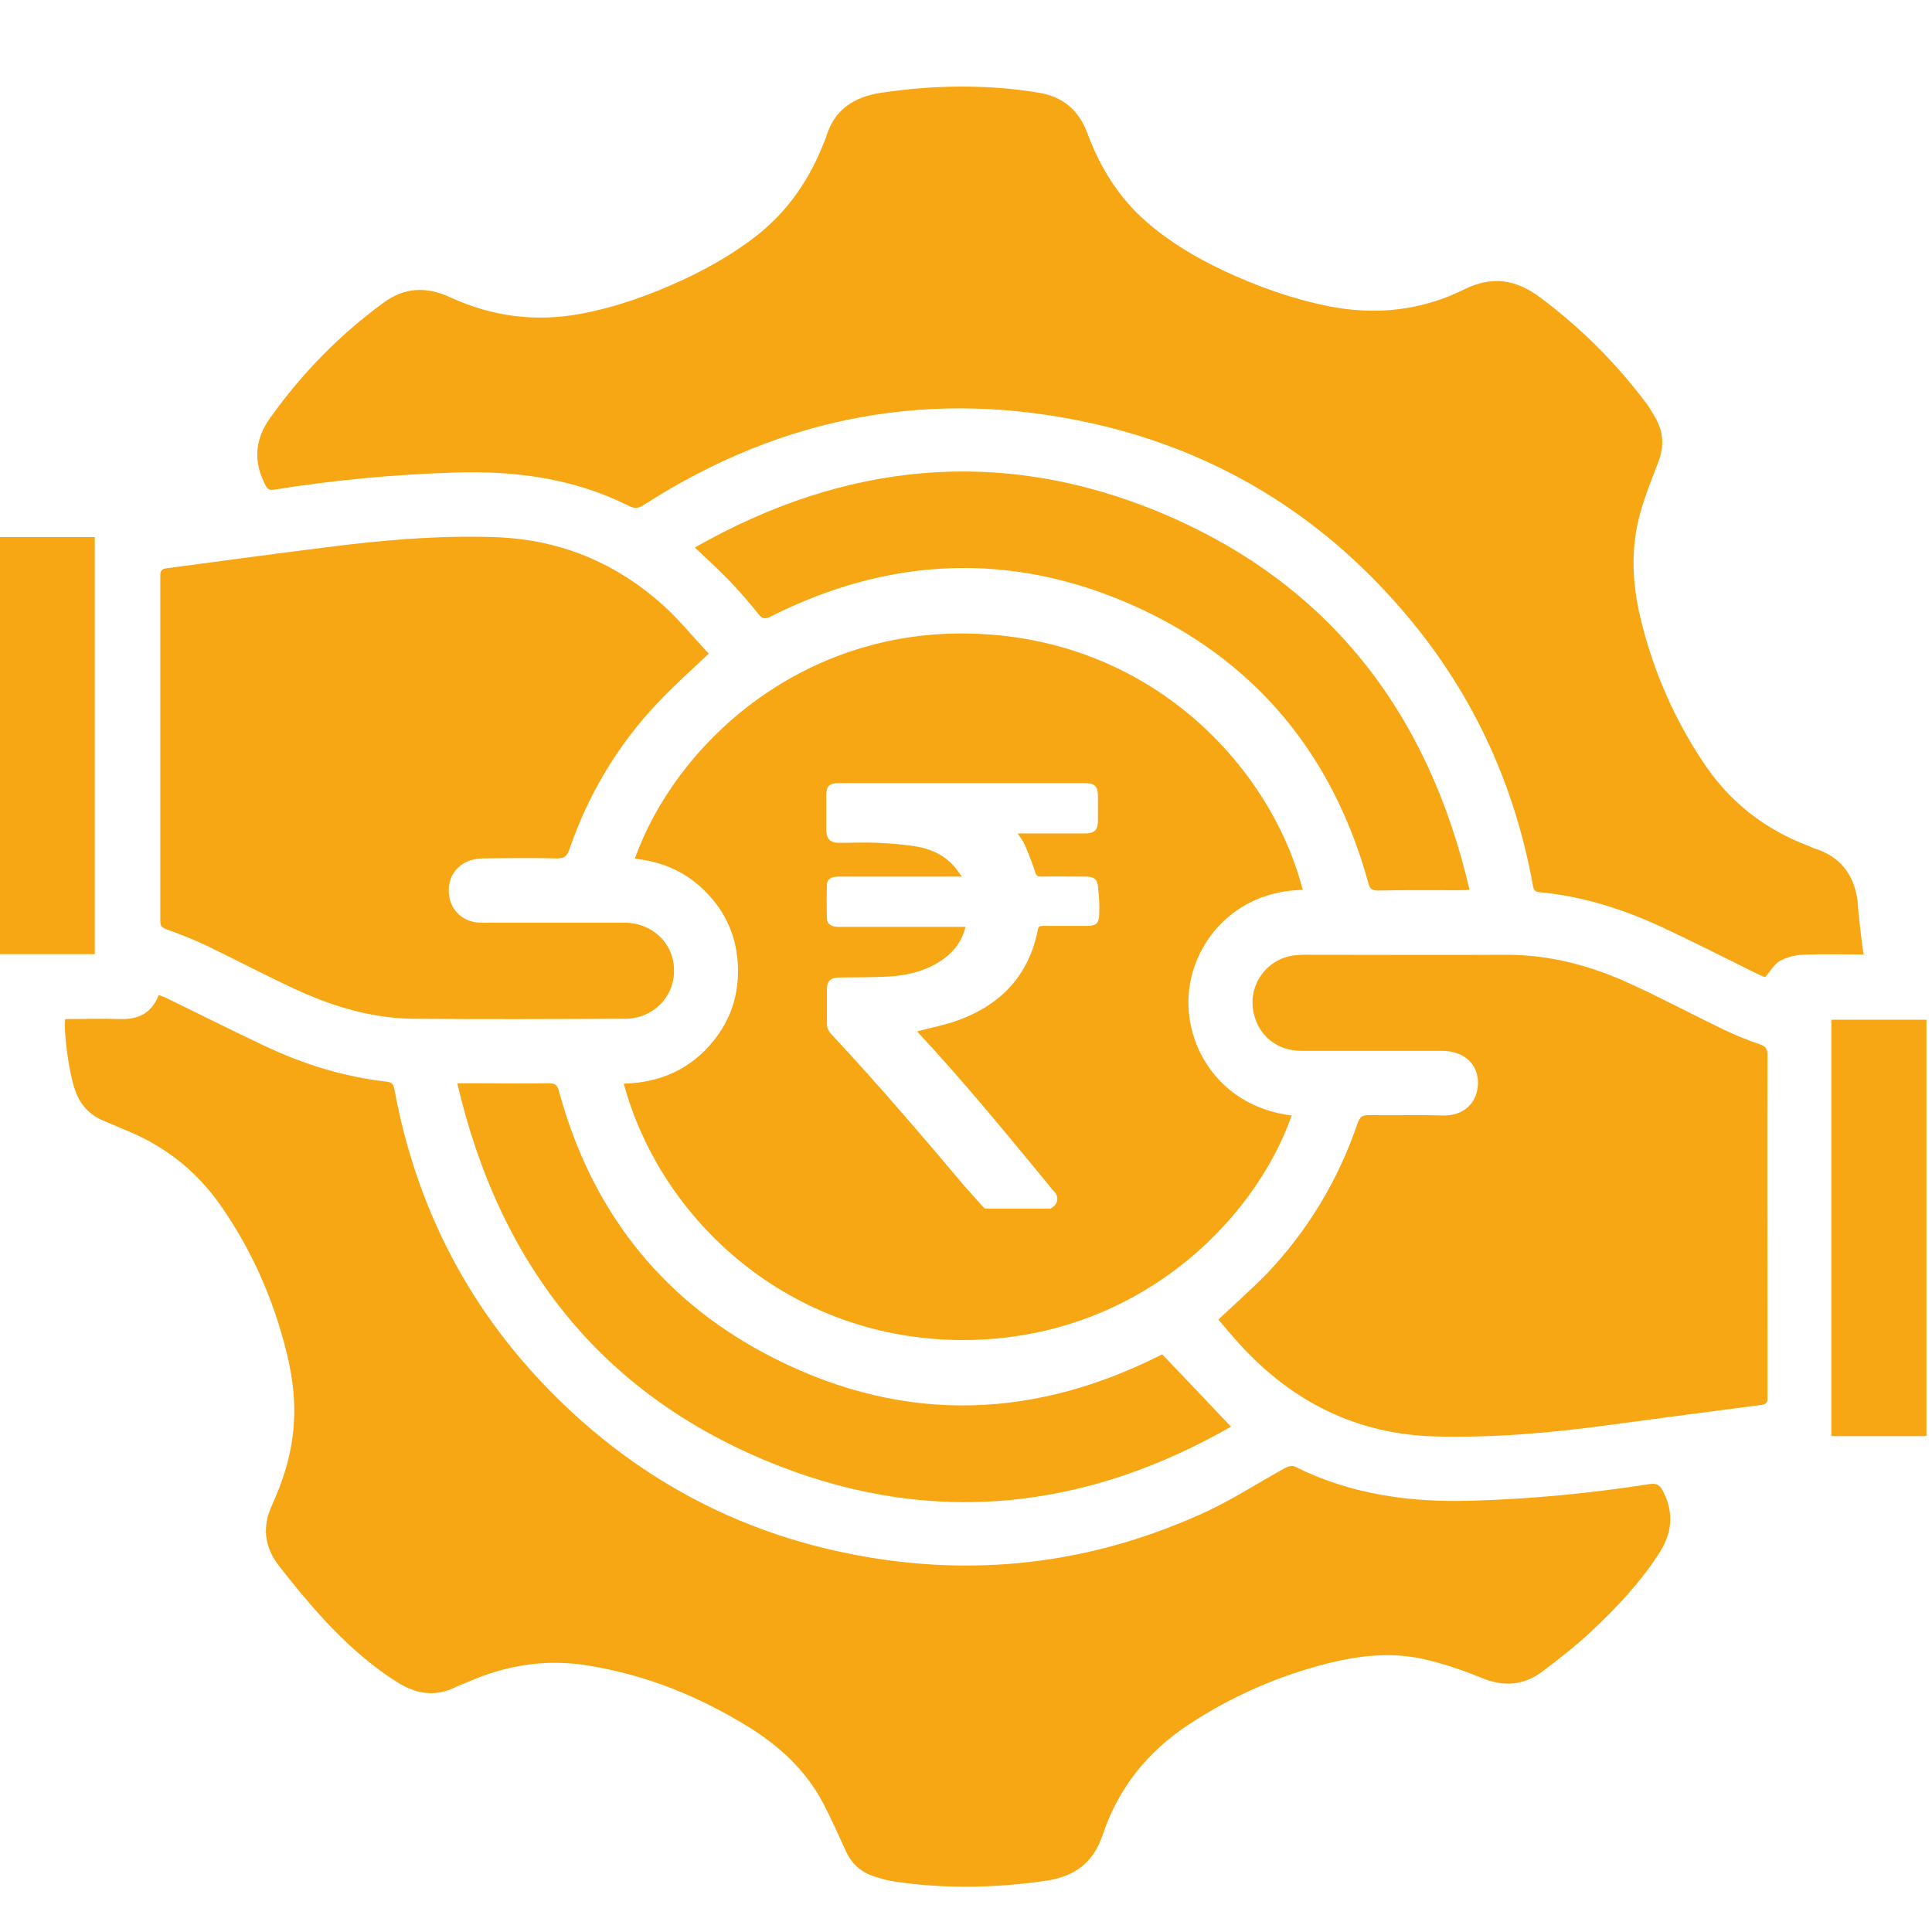 <?xml version="1.0" encoding="utf-8"?>
<!-- Generator: Adobe Illustrator 26.0.2, SVG Export Plug-In . SVG Version: 6.00 Build 0)  -->
<svg version="1.1" id="Layer_1" xmlns="http://www.w3.org/2000/svg" xmlns:xlink="http://www.w3.org/1999/xlink" x="0px" y="0px"
	 viewBox="0 0 595.3 595.3" style="enable-background:new 0 0 595.3 595.3;" xml:space="preserve">
<style type="text/css">
	.st0{fill:#F7A614;}
</style>
<g>
	<path class="st0" d="M20.1,314c5.6,0,11.2-0.2,16.7,0c5.7,0.2,9.9-1.7,12.1-7.4c0.8,0.3,1.5,0.5,2.1,0.8
		c10.1,4.9,20.2,10,30.4,14.8c12,5.7,24.5,9.6,37.8,11.1c1.6,0.2,2,0.8,2.3,2.2c6.8,37.1,23.5,69.1,50.4,95.5
		c26.5,26.1,58.3,42.4,94.9,48.7c36.6,6.3,71.8,1.5,105.5-14.2c8.2-3.9,15.9-8.9,23.9-13.3c0.8-0.4,2.1-0.7,2.8-0.3
		c17.2,8.6,35.5,11.1,54.5,10.5c18.4-0.5,36.6-2.3,54.7-5.1c2.5-0.4,3.3,0.4,4.4,2.5c3.2,6.6,2.6,12.6-1.3,18.7
		c-5.8,9-13.1,16.8-20.9,24.1c-4.7,4.4-9.9,8.5-15.1,12.4c-5.8,4.4-12,4.8-18.8,2c-5.8-2.4-11.8-4.4-17.9-5.8
		c-9.8-2.2-19.7-1.1-29.4,1.3c-15.3,3.9-29.6,10.1-42.8,18.8c-12.7,8.3-21.8,19.6-26.6,34c-2.9,8.7-8.7,12.9-17.4,14.2
		c-15.9,2.3-31.8,2.6-47.7,0.1c-1.8-0.3-3.6-0.9-5.3-1.4c-4.1-1.3-7-3.9-8.8-7.9c-2.4-5.2-4.7-10.5-7.4-15.5
		c-5.2-9.5-13-16.7-22.1-22.4c-15.4-9.6-31.9-16.3-49.9-19.2c-12.8-2.1-25-0.2-36.9,5c-1.3,0.6-2.6,1-3.8,1.6
		c-6.4,3.2-12.4,2.2-18.3-1.6c-8.4-5.3-15.6-11.9-22.3-19.1c-4.9-5.3-9.6-11-14-16.7c-4.4-5.7-5.2-11.9-2.1-18.6
		c3.1-6.8,5.5-14,6.4-21.5c1.1-8.7,0.2-17.2-1.9-25.6c-4-16.2-10.6-31.3-20.2-45.1c-7.5-10.8-17.4-18.6-29.7-23.5
		c-2.1-0.9-4.2-1.8-6.3-2.7c-4.8-1.9-7.7-5.4-9.2-10.2C21.3,330.2,19.6,318.9,20.1,314z"/>
	<path class="st0" d="M574.2,294.1c-6.8,0-12.8-0.2-18.9,0.1c-2.4,0.1-4.9,0.8-6.9,1.9c-1.7,1-2.9,3.1-4.5,5
		c-0.6-0.2-1.6-0.6-2.6-1.1c-9.3-4.6-18.5-9.3-27.9-13.7c-12.4-5.9-25.3-10.1-39.1-11.4c-1.5-0.1-1.8-0.9-2-2.2
		c-5.8-32-19.2-60.4-40.4-84.9c-25.3-29.3-56.9-48.6-94.7-57.2c-49.6-11.2-95.9-2.6-138.7,24.9c-1.6,1.1-2.9,1.3-4.7,0.4
		c-16.9-8.5-35-10.9-53.6-10.3c-18.7,0.6-37.3,2.3-55.8,5.3c-1.3,0.2-1.8-0.1-2.5-1.2c-3.9-7.3-3.5-14.2,1.4-21
		c9.7-13.6,21.2-25.4,34.7-35.3c6.6-4.9,13.3-5.2,20.7-1.8c12.8,5.9,26.2,7.7,40.2,5.1c11.2-2.1,21.7-5.9,32-10.7
		c7.9-3.7,15.5-8.1,22.4-13.5c9.5-7.5,16.1-17.2,20.5-28.4c0.2-0.6,0.5-1.1,0.7-1.7c2.4-8.5,8.5-12.5,16.9-13.8
		c16.1-2.4,32.2-2.7,48.3-0.1c7.7,1.2,12.7,5.3,15.4,12.7c3.9,10.4,9.6,19.7,18.1,27.1c7.1,6.2,15,10.9,23.4,14.9
		c10.6,5,21.5,8.9,33,11.2c14.4,2.8,28.4,1.3,41.5-5.2c8.6-4.3,16-3.1,23.4,2.4c12.5,9.3,23.4,20.2,32.8,32.7c1,1.3,1.7,2.7,2.6,4.1
		c2.6,4.4,3,9,1.1,13.9c-2,5.2-4.1,10.4-5.6,15.8c-3.2,11.4-2.4,22.8,0.5,34.1c3.9,15.4,10.3,29.9,19.2,43.1
		c7.9,11.8,18.6,20.2,32,25.3c0.6,0.2,1.3,0.6,1.9,0.8c7.8,2.4,12.1,7.8,13.3,15.7C572.7,282.6,573.4,288.1,574.2,294.1z"/>
	<path class="st0" d="M218.4,201.4c-5.5,5.2-10.7,9.8-15.5,14.9c-12.5,13.1-21.6,28.4-27.5,45.5c-0.7,2-1.5,2.7-3.7,2.7
		c-7.7-0.2-15.3-0.1-23,0c-7.1,0.1-11.5,5.4-10.2,12.1c0.8,4.1,4,7,8.2,7.6c1.3,0.2,2.6,0.1,3.9,0.1c13.9,0,27.8,0,41.7,0
		c8.7,0,15.3,6.3,15.4,14.6c0.1,8.3-6.5,15-15.1,15c-21.7,0.1-43.4,0.2-65.1,0c-12.8-0.1-24.8-3.7-36.3-9
		c-9.3-4.3-18.4-9.1-27.7-13.6c-4-1.9-8.2-3.5-12.3-5c-1.3-0.5-1.8-1-1.8-2.4c0-35.5,0-71,0-106.6c0-1.4,0.4-2,1.9-2.2
		c16-2.1,31.9-4.3,47.9-6.3c17.7-2.3,35.4-3.9,53.2-3.3c21.3,0.7,39.6,8.8,54.8,23.7C211,193.1,214.6,197.4,218.4,201.4z"/>
	<path class="st0" d="M375.4,406.6c5.2-4.9,10.3-9.4,15-14.2c12.7-13.4,22-28.9,27.9-46.3c0.7-1.9,1.5-2.6,3.5-2.5
		c7.6,0.1,15.2-0.1,22.8,0.1c6.4,0.2,10.7-3.9,10.8-9.9c0.1-5.9-4.3-9.9-10.8-10c-14.5,0-29,0-43.5,0c-7.5,0-13.2-4.5-14.8-11.6
		c-2-8.8,4.3-17.3,13.3-17.9c2.1-0.2,4.3-0.1,6.4-0.1c19.3,0,38.5,0.1,57.8,0c13.7-0.1,26.6,3.4,38.9,9.1c9.6,4.4,19,9.4,28.5,14
		c3.6,1.7,7.3,3.2,11.1,4.5c1.7,0.6,2.3,1.3,2.3,3.2c-0.1,28.1,0,56.2,0,84.2c0,7.2,0,14.4,0,21.6c0,1.4-0.4,1.9-1.9,2.1
		c-15.7,2-31.3,4.1-47,6.2c-17.8,2.4-35.7,4-53.7,3.5c-23.6-0.7-43.1-10.3-59.1-27.4C380.3,412.4,377.8,409.4,375.4,406.6z"/>
	<path class="st0" d="M214.1,168.7c46.2-26.3,94.1-31.2,143.1-10.9c52,21.6,82.9,61.5,95.6,116.4c-1.3,0.1-2.1,0.1-2.9,0.1
		c-8.4,0-16.9-0.1-25.3,0.1c-2,0-2.6-0.7-3-2.4c-11-39.9-35.2-69-73-85.7c-37.3-16.4-74.6-14.7-111,3.6c-1.7,0.9-2.7,0.9-3.9-0.7
		c-2.9-3.6-5.9-7.1-9.1-10.4C221.3,175.4,217.9,172.3,214.1,168.7z"/>
	<path class="st0" d="M140.9,333.8c2.5,0,4.3,0,6.1,0c7.4,0,14.9,0.1,22.3,0c1.8,0,2.4,0.6,2.9,2.3c9.7,35.9,30.6,63.4,63.4,80.9
		c39.8,21.2,80.3,21.2,120.7,1.2c0.7-0.3,1.4-0.7,1.8-0.9c7.1,7.4,14,14.7,21.2,22.3c-44.4,25.4-91,30.8-139,12.2
		C186.2,430.8,154.1,390.4,140.9,333.8z"/>
	<path class="st0" d="M29.2,294c-9.7,0-19.3,0-29.2,0c0-42.8,0-85.6,0-128.5c9.7,0,19.3,0,29.2,0C29.2,208.3,29.2,251.1,29.2,294z"
		/>
	<path class="st0" d="M564.3,442.5c0-42.9,0-85.5,0-128.3c9.8,0,19.5,0,29.3,0c0,42.7,0,85.4,0,128.3
		C583.9,442.5,574.3,442.5,564.3,442.5z"/>
	<path class="st0" d="M366.3,306.1c1.2-15.3,13.7-31.5,35.1-31.9c-9.5-37.3-46.6-78.4-103.9-79c-51.3-0.6-89.3,34.2-101.9,69.4
		c9,0.9,16.7,4.5,22.8,11.2c6.2,6.7,9.1,14.8,9,23.9c-0.1,7.7-2.5,14.6-7.3,20.7c-7.1,9-16.6,13.2-27.9,13.5
		c11.4,42.2,51.2,78.9,104.3,79c53.1,0.1,89.9-36.1,101.5-69.2C376.2,341.1,364.9,322.8,366.3,306.1z M338.7,281.8
		c0,2.6-1,3.5-3.6,3.5c-4.6,0-9.2,0-13.9,0c-0.9,0-1.2,0.2-1.4,1.1c-2.7,13.9-11.1,22.9-24.1,27.8c-4.2,1.6-8.7,2.4-13.1,3.6
		c0.2,0.2,0.5,0.6,0.9,1c13.8,14.9,26.7,30.6,39.6,46.3c0.5,0.6,0.9,1.2,1.5,1.8c1.9,1.8,1.5,4.2-0.9,5.5c-6.8,0-13.5,0-20.3,0
		c-2-2.3-4.1-4.5-6.1-6.8c-13.4-15.9-27-31.8-41.2-47c-0.9-1-1.3-2-1.3-3.3c0-3.5,0-7,0-10.5c0-2.5,1.2-3.6,3.7-3.6
		c5.1-0.1,10.3,0,15.4-0.3c6.2-0.4,12.2-1.9,17.2-5.7c3.2-2.4,5.4-5.5,6.4-9.6c-0.6,0-1.1,0-1.6,0c-12.3,0-24.6,0-37,0
		c-0.6,0-1.1,0-1.7-0.1c-1.3-0.2-2.4-1.1-2.4-2.4c-0.1-3.5-0.1-7,0-10.5c0-1.4,1.1-2.3,2.4-2.4c0.6-0.1,1.3-0.1,1.9-0.1
		c11.8,0,23.5,0,35.3,0c0.5,0,1,0,2,0c-1.1-1.4-1.9-2.7-2.9-3.7c-3.1-3.2-7-4.9-11.3-5.6c-3.8-0.6-7.6-0.9-11.5-1.1
		c-4.1-0.2-8.1,0-12.2,0c-2.7,0-3.8-1.2-3.9-3.8c0-3.6,0-7.3,0-10.9c0-2.8,1-3.7,3.8-3.7c25.4,0,50.7,0,76.1,0c2.7,0,3.8,1,3.8,3.8
		c0,2.6,0,5.2,0,7.8c0,2.9-1.1,3.9-4,3.9c-6.4,0-12.7,0-19.1,0c-0.5,0-0.9,0-1.6,0c0.8,1.3,1.7,2.4,2.2,3.6c1.2,2.8,2.3,5.6,3.2,8.4
		c0.3,1,0.7,1.3,1.8,1.3c4.5-0.1,9.1,0,13.6,0c3,0,3.9,0.9,4,4C338.7,276.5,338.8,279.1,338.7,281.8z"/>
</g>
</svg>

